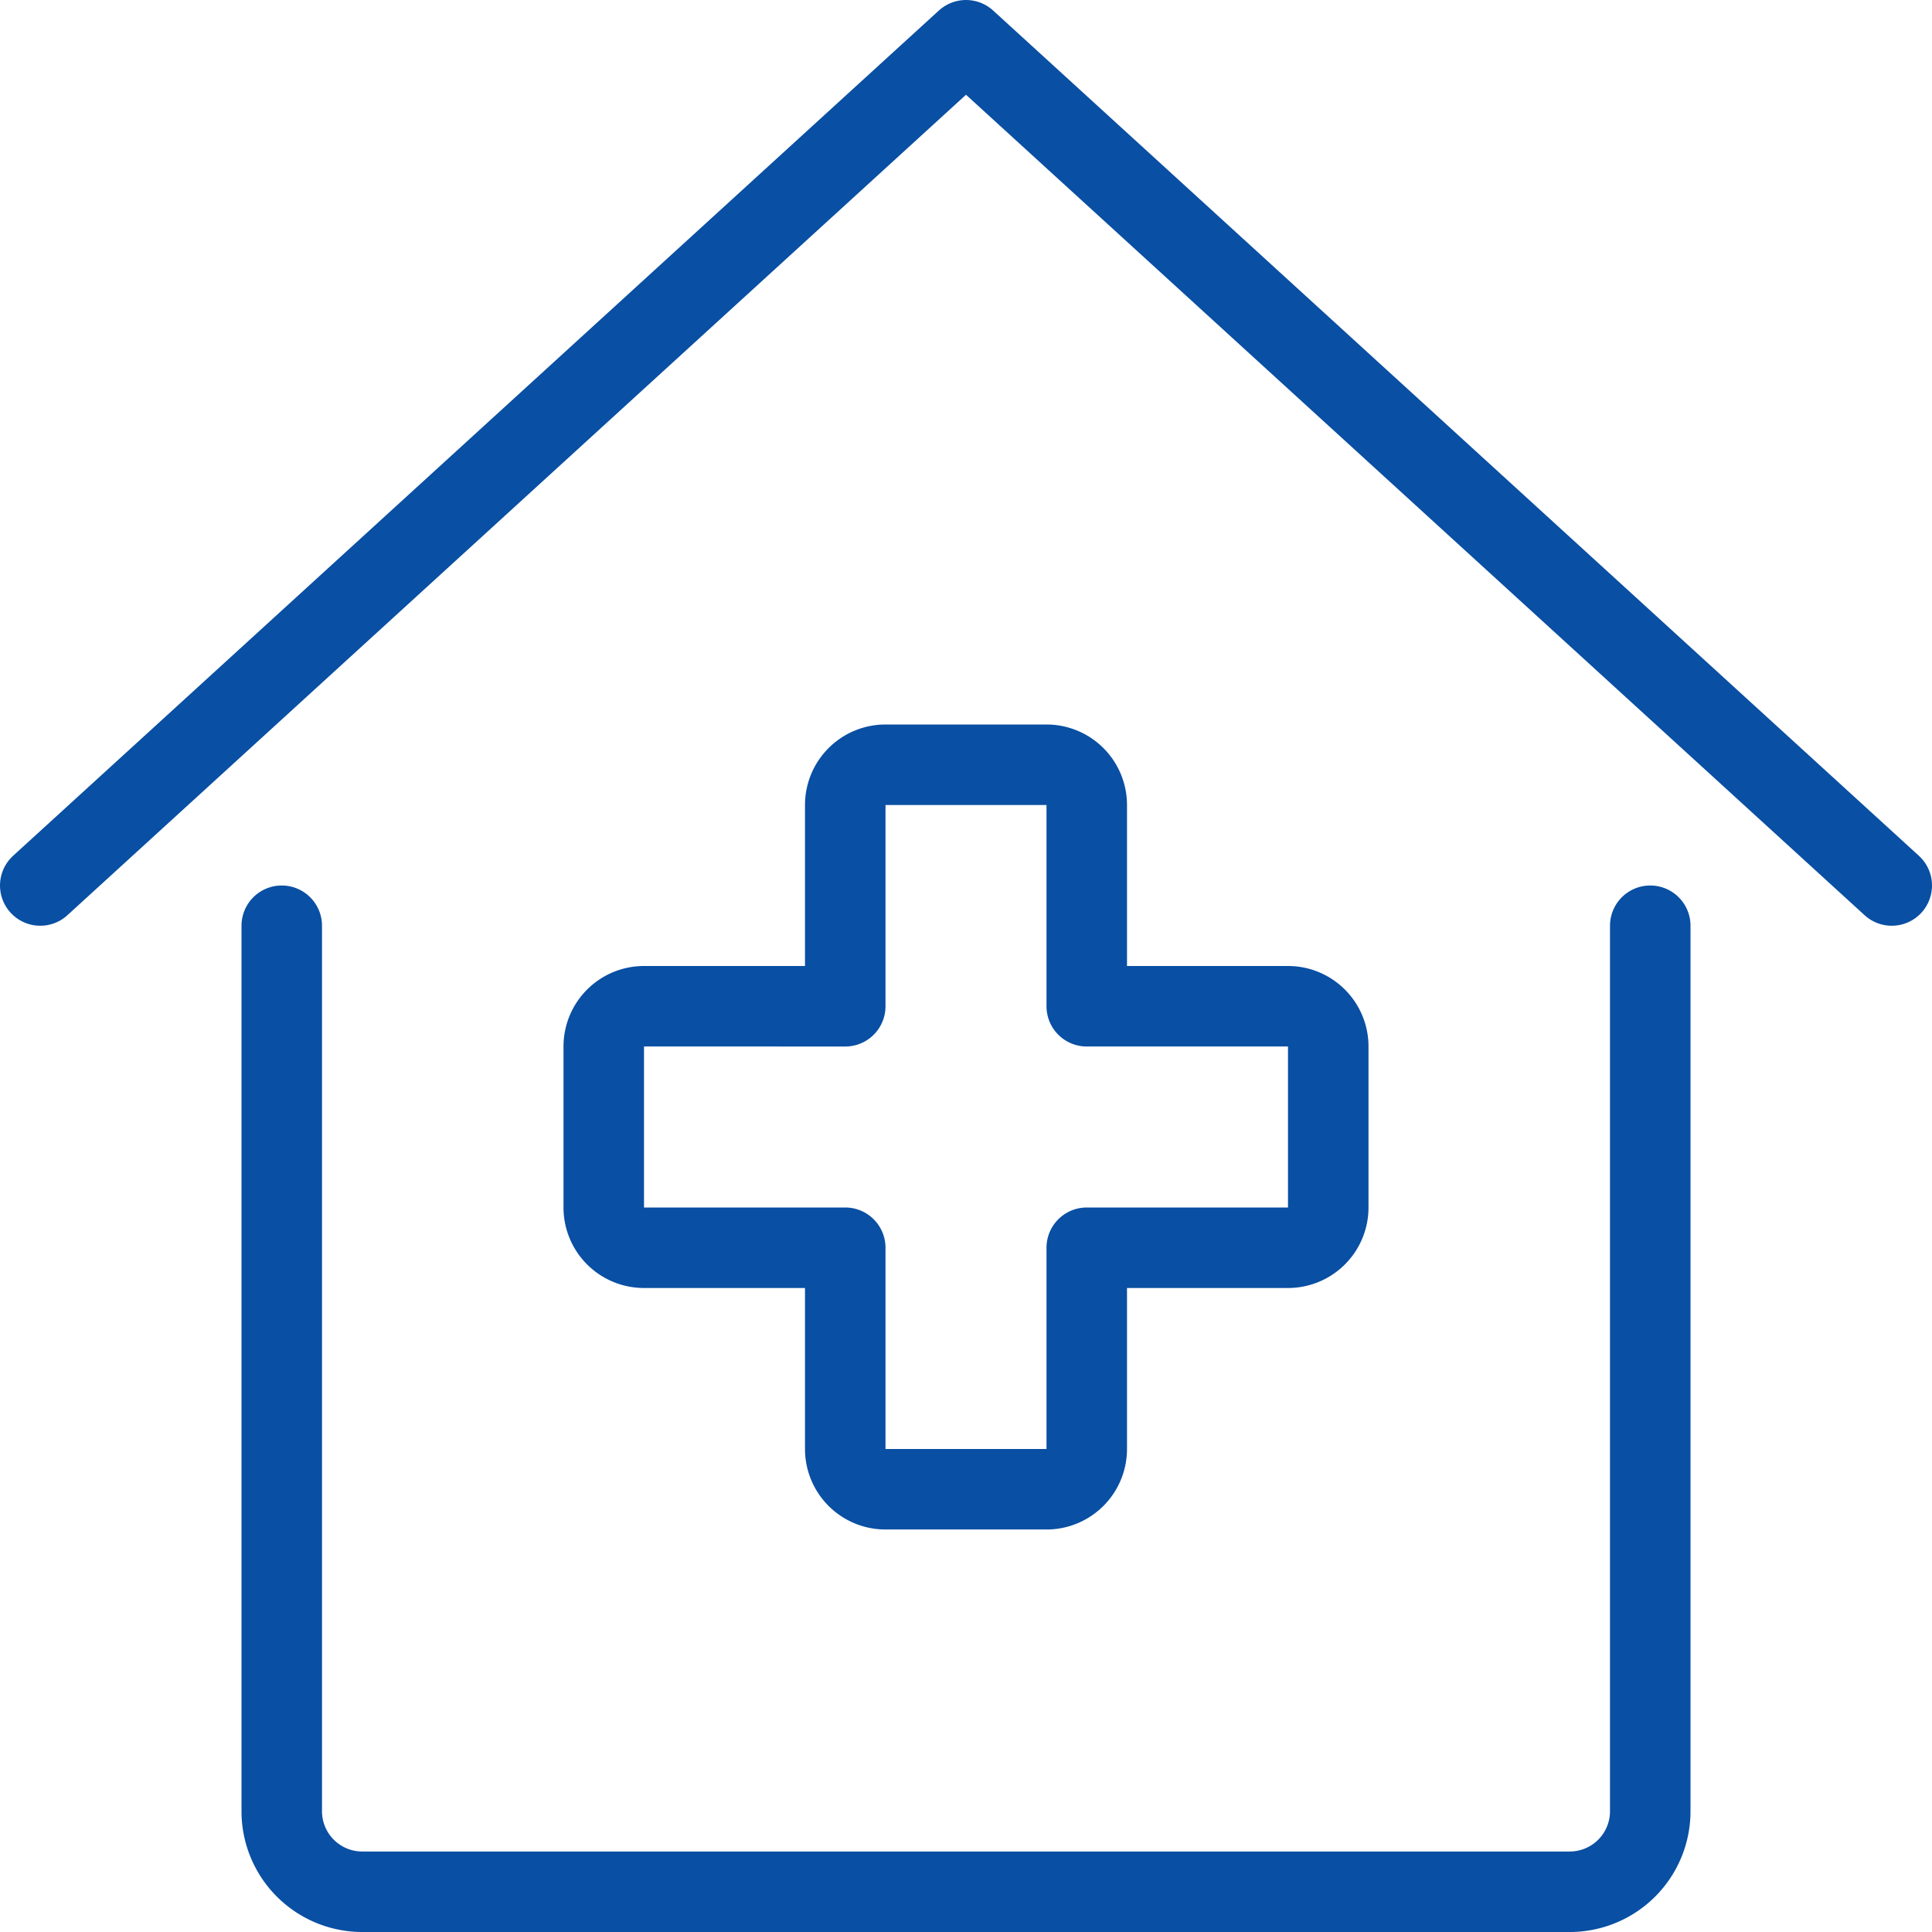 <svg id="Light" xmlns="http://www.w3.org/2000/svg" viewBox="0 0 48 48"><g transform="matrix(2,0,0,2,0,0)"><defs><style>.cls-1{fill:none;stroke:#094fa3;stroke-linecap:round;stroke-linejoin:round;}</style></defs><title>hospital-house</title><path class="cls-1" d="M16.5,13a.5.5,0,0,0-.5-.5H13.5V10a.5.5,0,0,0-.5-.5H11a.5.5,0,0,0-.5.5v2.5H8a.5.5,0,0,0-.5.5v2a.5.5,0,0,0,.5.5h2.5V18a.5.5,0,0,0,.5.5h2a.5.5,0,0,0,.5-.5V15.5H16a.5.5,0,0,0,.5-.5Z"></path><path class="cls-1" d="M3.5,11.5v11a1,1,0,0,0,1,1h15a1,1,0,0,0,1-1v-11"></path><polyline class="cls-1" points="0.5 11 12 0.5 23.5 11"></polyline></g></svg>